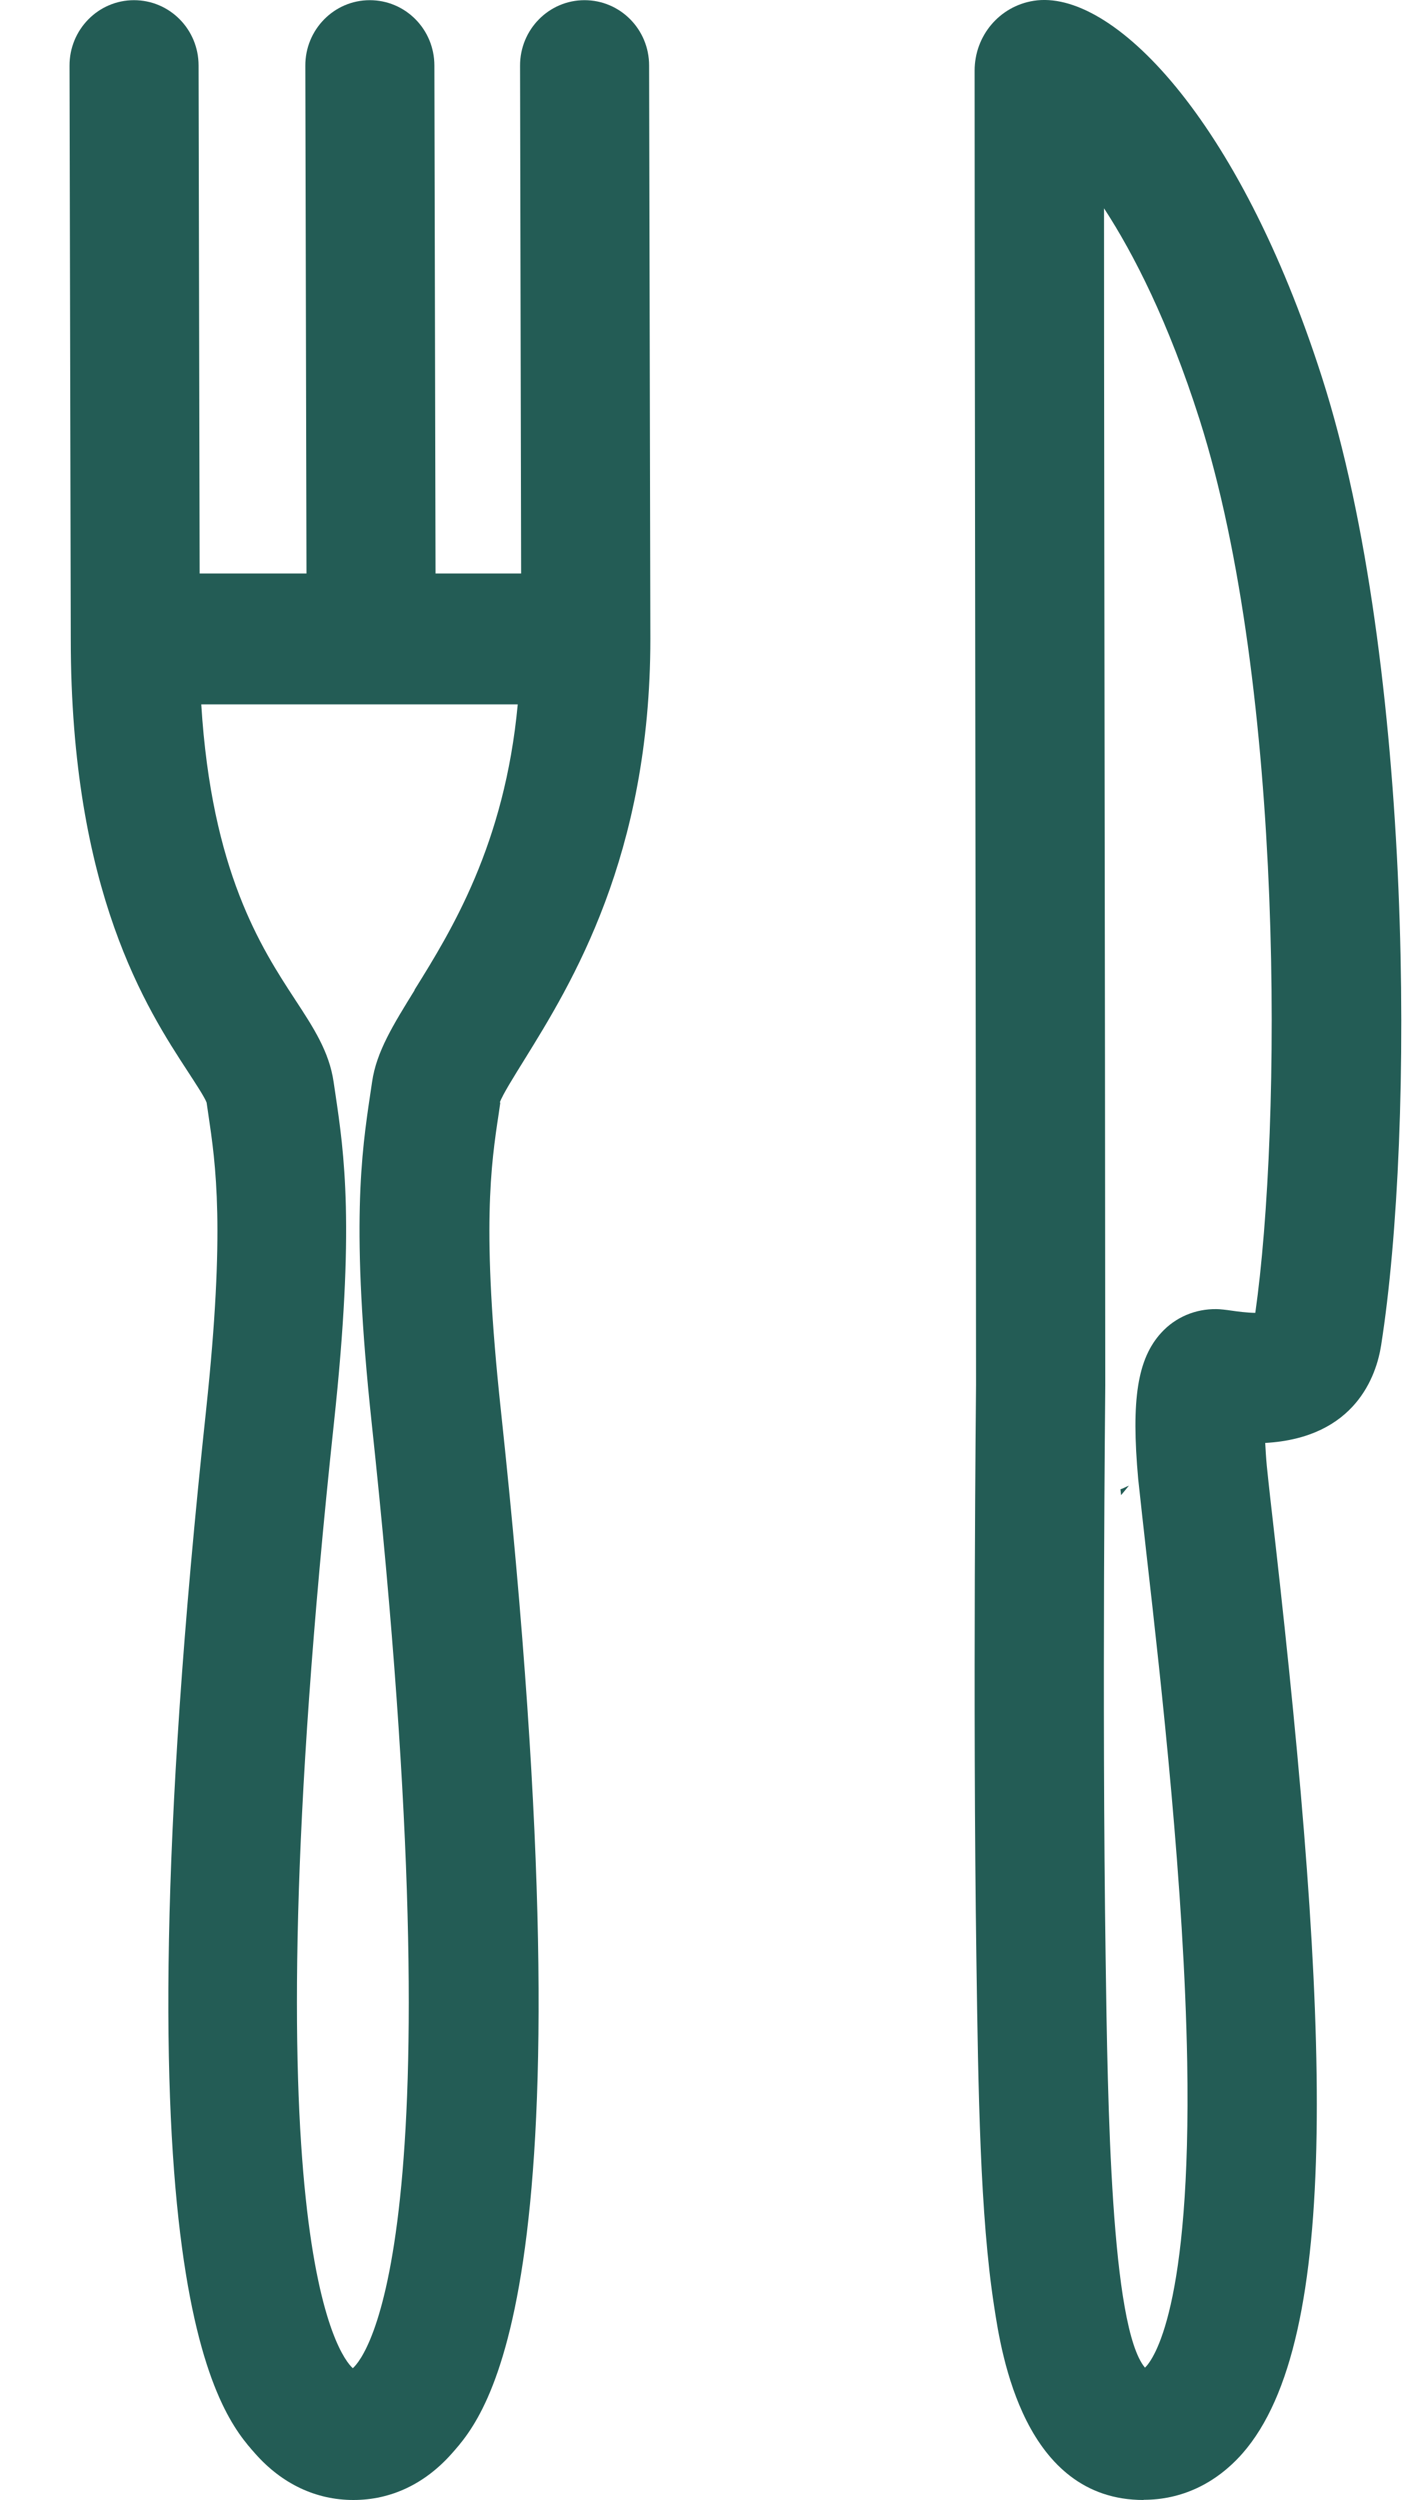 <svg xmlns="http://www.w3.org/2000/svg" fill="none" viewBox="0 0 16 28" height="28" width="16">
<path fill="#235C55" d="M12.813 28C11.474 28 11.22 26.369 11.139 25.832C10.981 24.818 10.961 23.424 10.94 21.945C10.898 19.066 10.936 15.541 10.936 15.506C10.936 14.596 10.931 9.855 10.925 5.99C10.921 3.333 10.92 1.091 10.92 0.792C10.92 0.4 11.198 0.07 11.582 0.009C12.453 -0.13 13.881 1.308 14.817 4.242C15.834 7.43 15.852 12.667 15.475 15.066C15.423 15.401 15.191 16.104 14.176 16.161C14.18 16.236 14.185 16.322 14.194 16.419C14.217 16.648 14.25 16.931 14.286 17.248C14.893 22.62 15.043 26.204 13.919 27.481C13.62 27.818 13.238 27.998 12.813 27.998V28ZM12.37 2.335C12.37 3.283 12.371 4.578 12.373 5.99C12.379 9.855 12.384 14.598 12.384 15.517C12.384 15.561 12.346 19.066 12.388 21.925C12.411 23.583 12.447 26.065 12.829 26.518C12.921 26.428 13.349 25.86 13.302 23.092C13.267 21.142 13.016 18.901 12.847 17.417C12.811 17.096 12.779 16.81 12.753 16.566C12.672 15.673 12.746 15.216 13.012 14.926C13.171 14.752 13.394 14.659 13.629 14.662C13.667 14.662 13.732 14.669 13.812 14.681C13.859 14.688 13.973 14.703 14.065 14.704C14.359 12.635 14.397 7.703 13.439 4.694C13.092 3.606 12.704 2.845 12.37 2.333V2.335Z"></path>
<path fill="#235C55" d="M5.6 12.348C5.629 12.263 5.765 12.047 5.874 11.871C6.402 11.018 7.287 9.591 7.287 7.155L7.273 0.734C7.273 0.328 6.949 0.002 6.549 0.002C6.149 0.002 5.825 0.332 5.827 0.737L5.839 6.423H4.88L4.867 0.734C4.867 0.328 4.543 0.002 4.143 0.002C3.743 0.002 3.419 0.332 3.421 0.737L3.434 6.423H2.237L2.225 0.734C2.225 0.328 1.901 0.002 1.501 0.002C1.101 0.002 0.777 0.332 0.779 0.737L0.793 7.159C0.793 9.994 1.649 11.304 2.109 12.008C2.19 12.133 2.292 12.287 2.315 12.349L2.333 12.472C2.418 13.046 2.525 13.762 2.31 15.785C1.251 25.665 2.462 27.032 2.86 27.481C3.16 27.82 3.541 28 3.96 28C4.38 28 4.76 27.82 5.061 27.481C5.459 27.032 6.67 25.665 5.611 15.785C5.394 13.762 5.501 13.046 5.588 12.472L5.606 12.348H5.6ZM4.646 11.089C4.408 11.475 4.217 11.779 4.169 12.118L4.149 12.252C4.051 12.911 3.928 13.73 4.165 15.942C5.146 25.1 4.1 26.392 3.953 26.524C3.807 26.392 2.762 25.098 3.741 15.942C3.979 13.73 3.855 12.911 3.758 12.252L3.738 12.118C3.689 11.779 3.512 11.509 3.307 11.196C2.925 10.612 2.371 9.76 2.255 7.889H5.801C5.655 9.459 5.057 10.424 4.643 11.089H4.646Z"></path>
<path fill="#235C55" d="M12.561 16.746C12.591 16.711 12.62 16.674 12.649 16.639C12.616 16.652 12.589 16.669 12.554 16.68C12.556 16.702 12.559 16.724 12.561 16.746Z"></path>
</svg>
